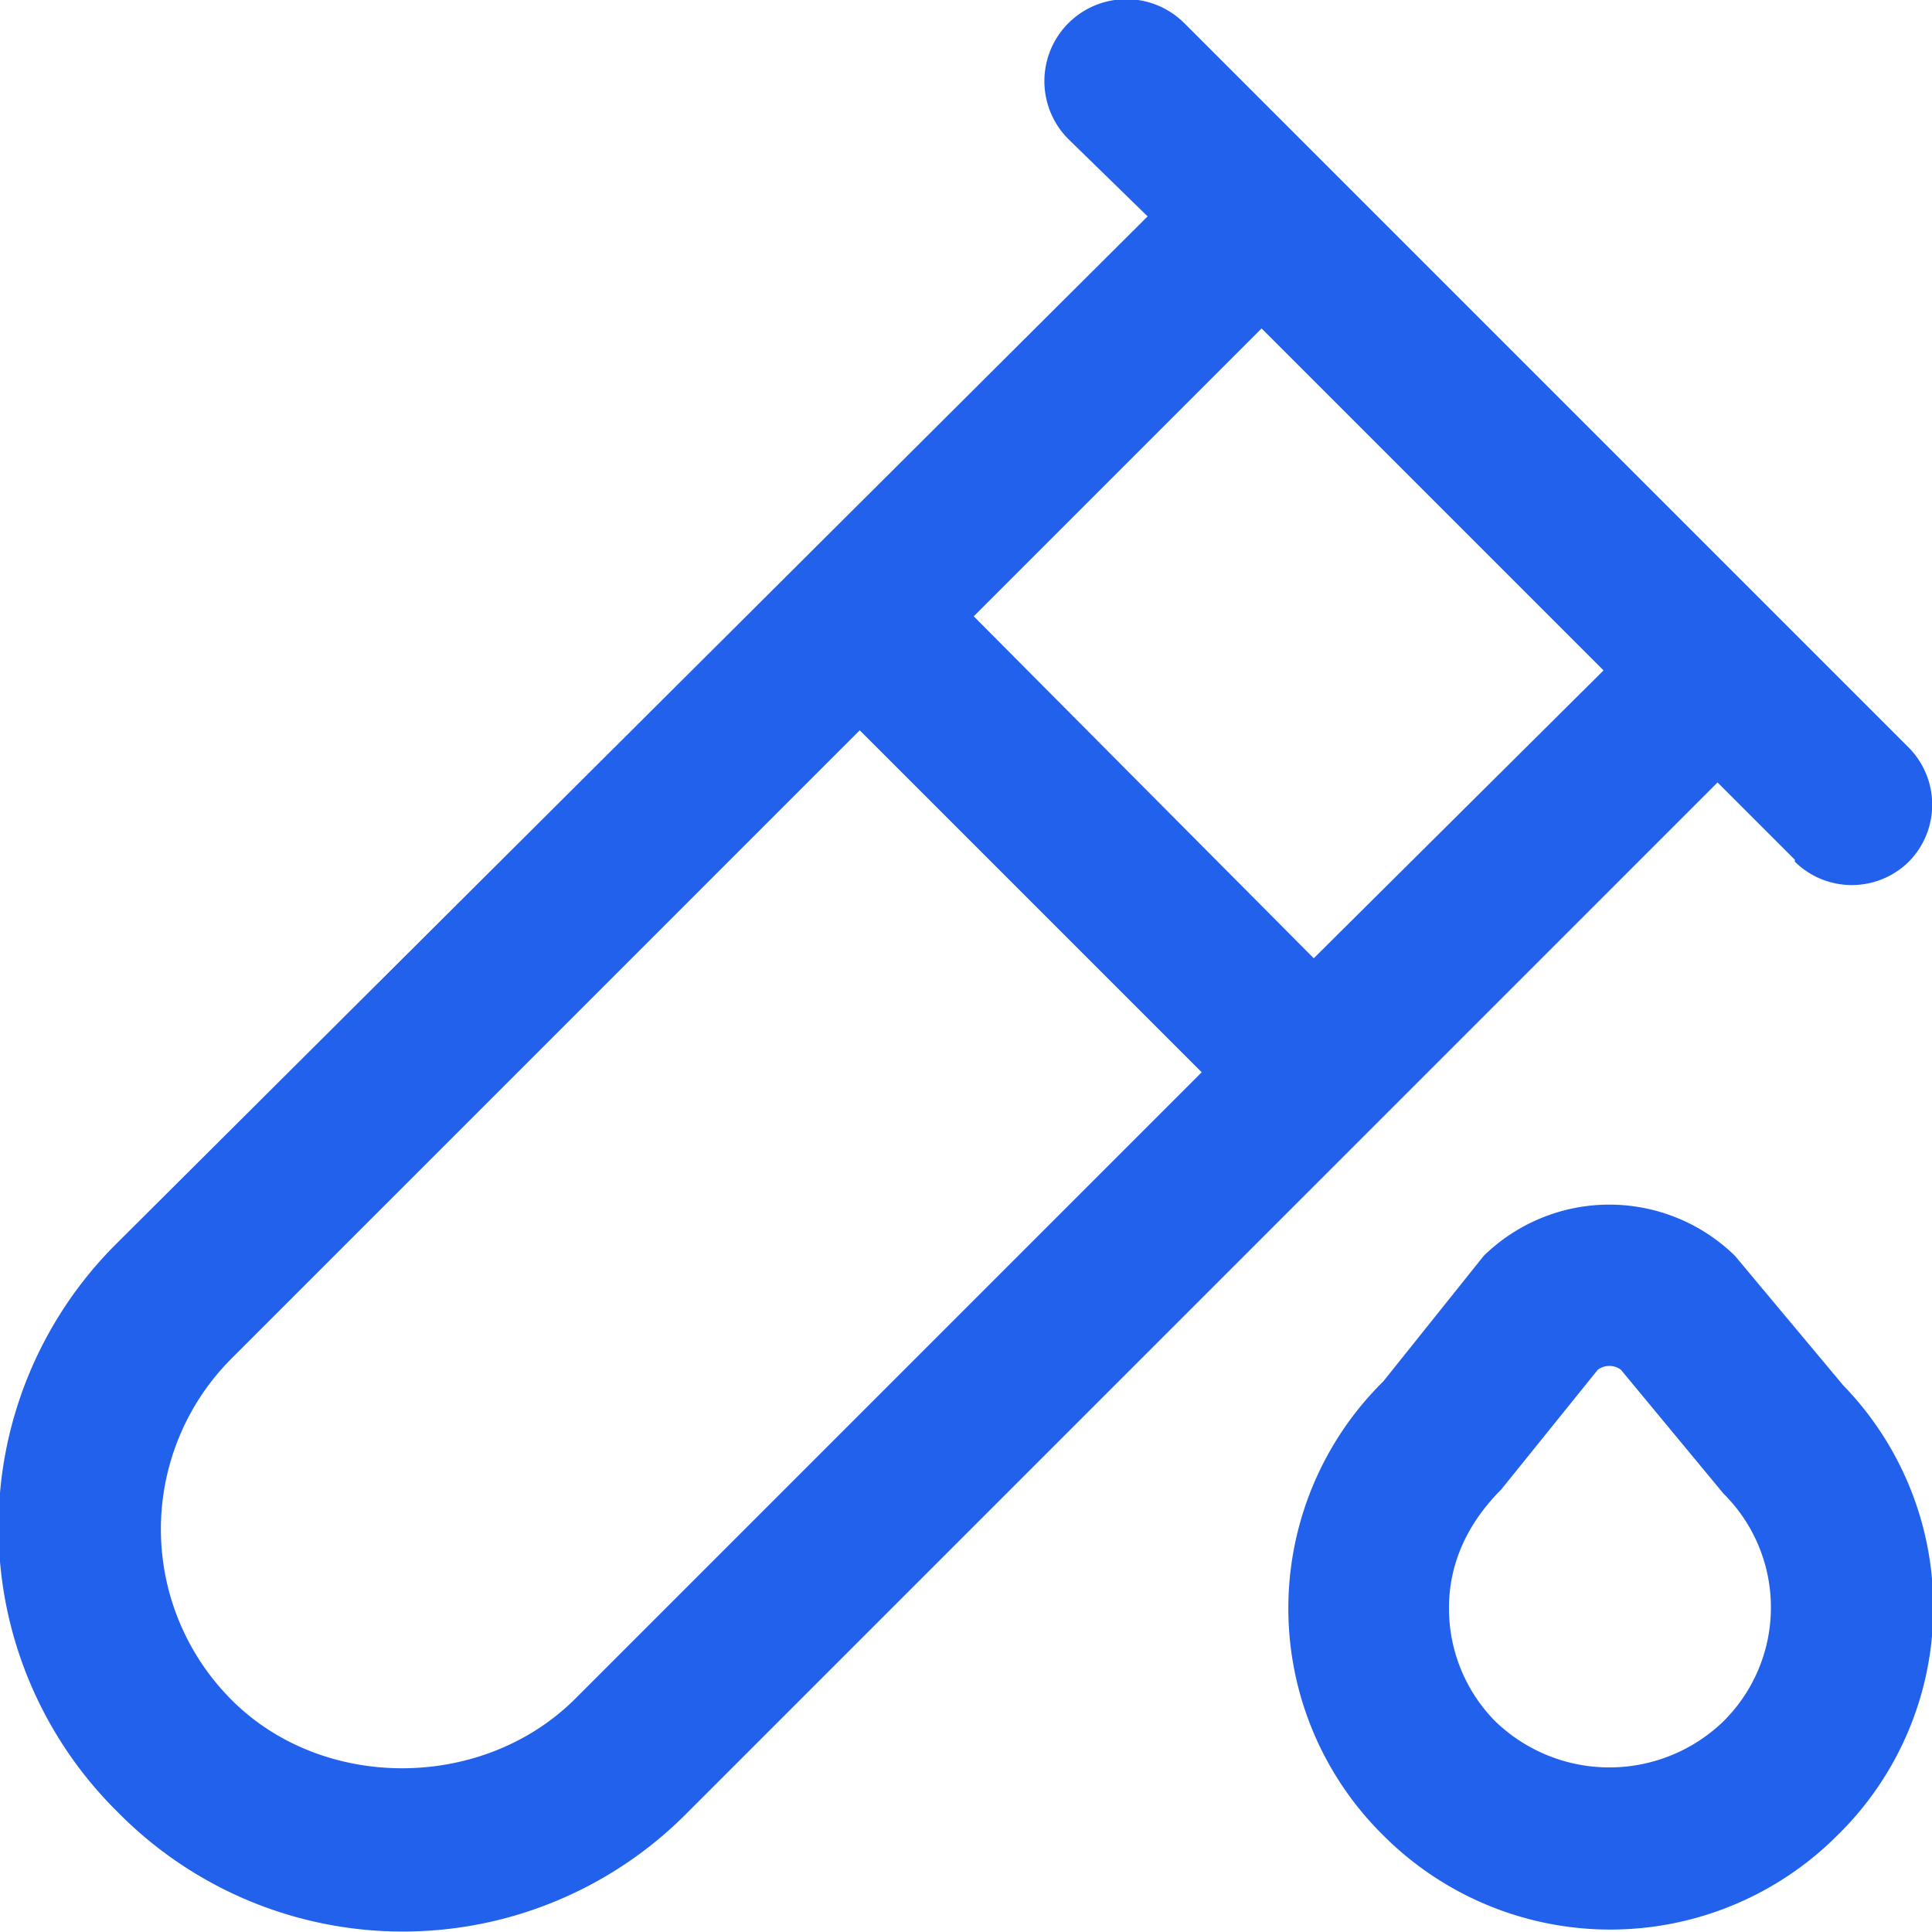<svg xmlns="http://www.w3.org/2000/svg" fill="none" viewBox="0 0 10 10">
  <g clip-path="url(#a)">
    <path fill="#2261EB" d="M9.29 4.46a.42.42 0 0 0 .59 0 .42.42 0 0 0 0-.59L6.13.12a.42.42 0 1 0-.6.6l.41.4L.61 6.43a2.07 2.07 0 0 0 0 2.95 2.07 2.07 0 0 0 2.95 0l5.33-5.33.4.4ZM2.97 8.8c-.48.47-1.3.47-1.77 0a1.25 1.25 0 0 1 0-1.77l3.25-3.25 1.77 1.77L2.97 8.8ZM6.8 4.96 5.04 3.19 6.53 1.7 8.3 3.47 6.8 4.96ZM8.98 6.5a.93.93 0 0 0-1.3 0l-.52.65a1.65 1.65 0 0 0 0 2.35 1.66 1.66 0 0 0 2.35 0 1.65 1.65 0 0 0 .03-2.33l-.56-.67Zm-.06 2.41a.85.85 0 0 1-1.18 0 .83.83 0 0 1-.24-.59c0-.22.09-.43.27-.61l.5-.62a.1.1 0 0 1 .12 0l.53.64a.83.83 0 0 1 0 1.18Z"/>
  </g>
  <defs>
    <clipPath id="a">
      <rect width="10" height="10" fill="#fff"/>
    </clipPath>
  </defs>
</svg>
